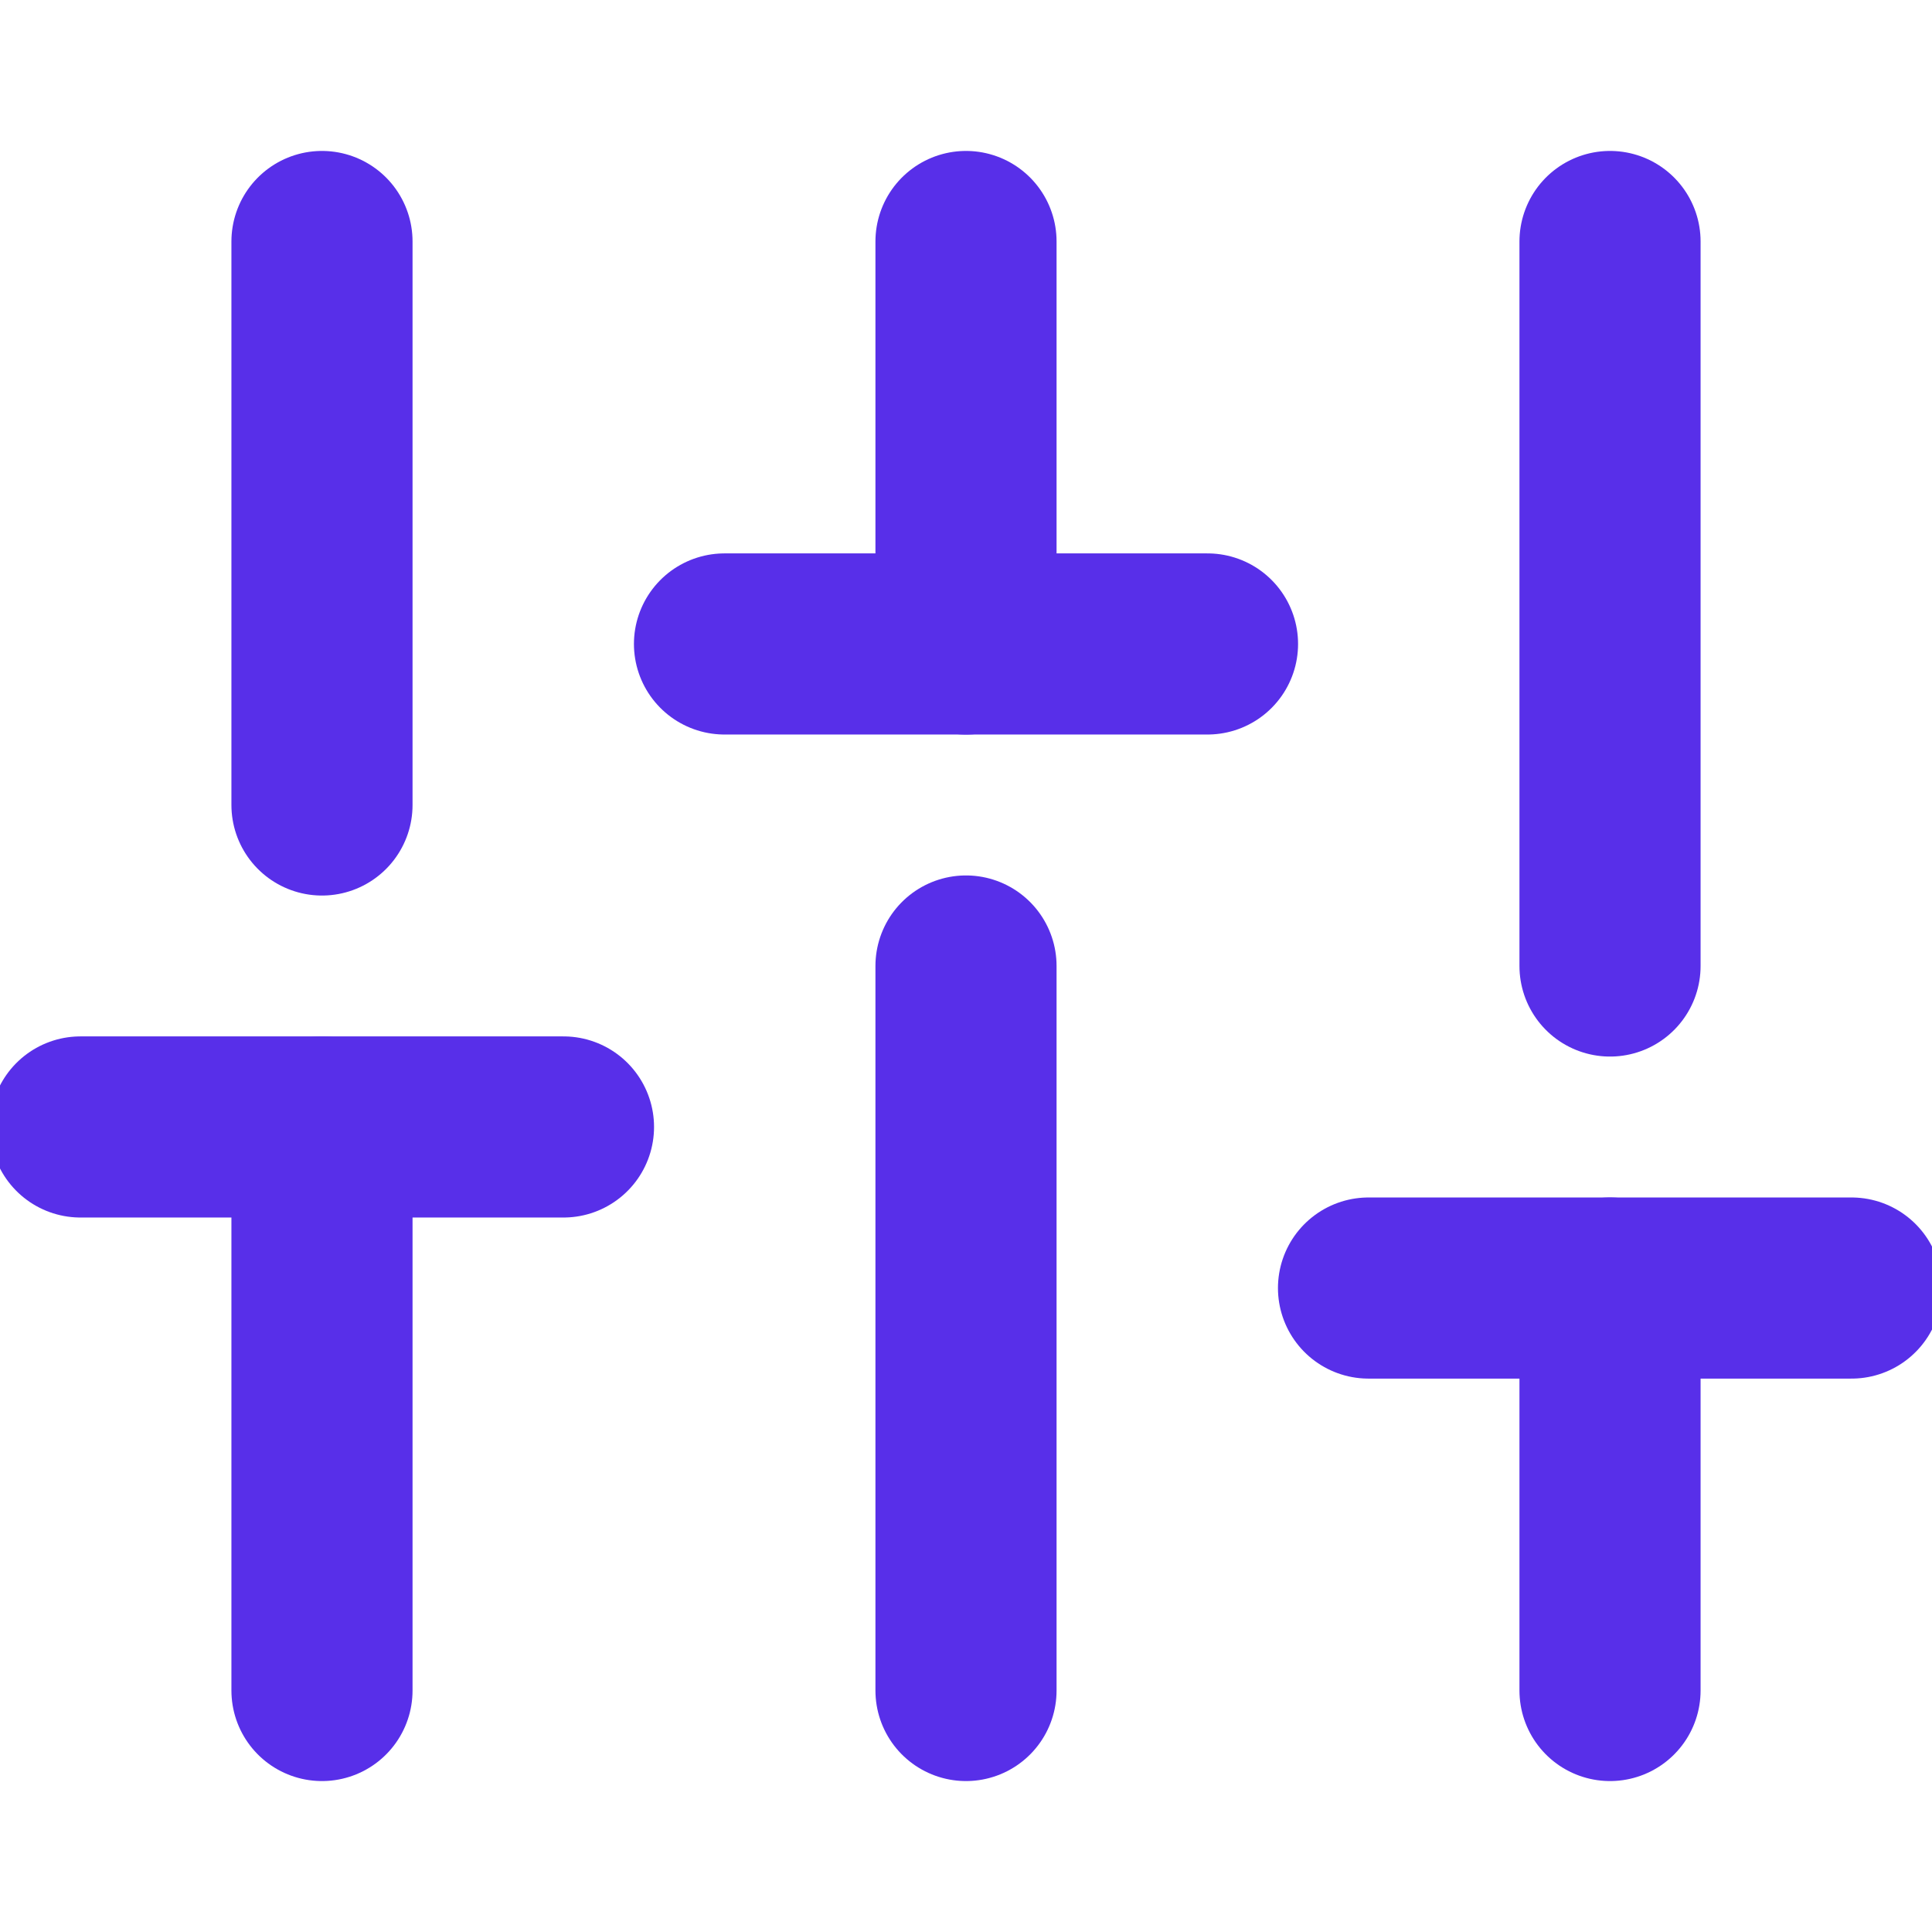 <svg width="32" height="32" viewBox="0 0 32 32" fill="none" xmlns="http://www.w3.org/2000/svg">
<g clip-path="url(#clip0_17_172)">
<path d="M5.333 28V18.666" stroke="#582FE9" stroke-width="3" stroke-linecap="round" stroke-linejoin="round"/>
<path d="M5.333 13.333V4" stroke="#582FE9" stroke-width="3" stroke-linecap="round" stroke-linejoin="round"/>
<path d="M16 28V16" stroke="#582FE9" stroke-width="3" stroke-linecap="round" stroke-linejoin="round"/>
<path d="M16 10.667V4" stroke="#582FE9" stroke-width="3" stroke-linecap="round" stroke-linejoin="round"/>
<path d="M26.667 28V21.334" stroke="#582FE9" stroke-width="3" stroke-linecap="round" stroke-linejoin="round"/>
<path d="M26.667 16V4" stroke="#582FE9" stroke-width="3" stroke-linecap="round" stroke-linejoin="round"/>
<path d="M1.333 18.666H9.333" stroke="#582FE9" stroke-width="3" stroke-linecap="round" stroke-linejoin="round"/>
<path d="M12 10.666H20" stroke="#582FE9" stroke-width="3" stroke-linecap="round" stroke-linejoin="round"/>
<path d="M22.667 21.334H30.667" stroke="#582FE9" stroke-width="3" stroke-linecap="round" stroke-linejoin="round"/>
</g>
<defs>
<clipPath id="clip0_17_172">
<rect width="32" height="32" fill="white"/>
</clipPath>
</defs>
</svg>
